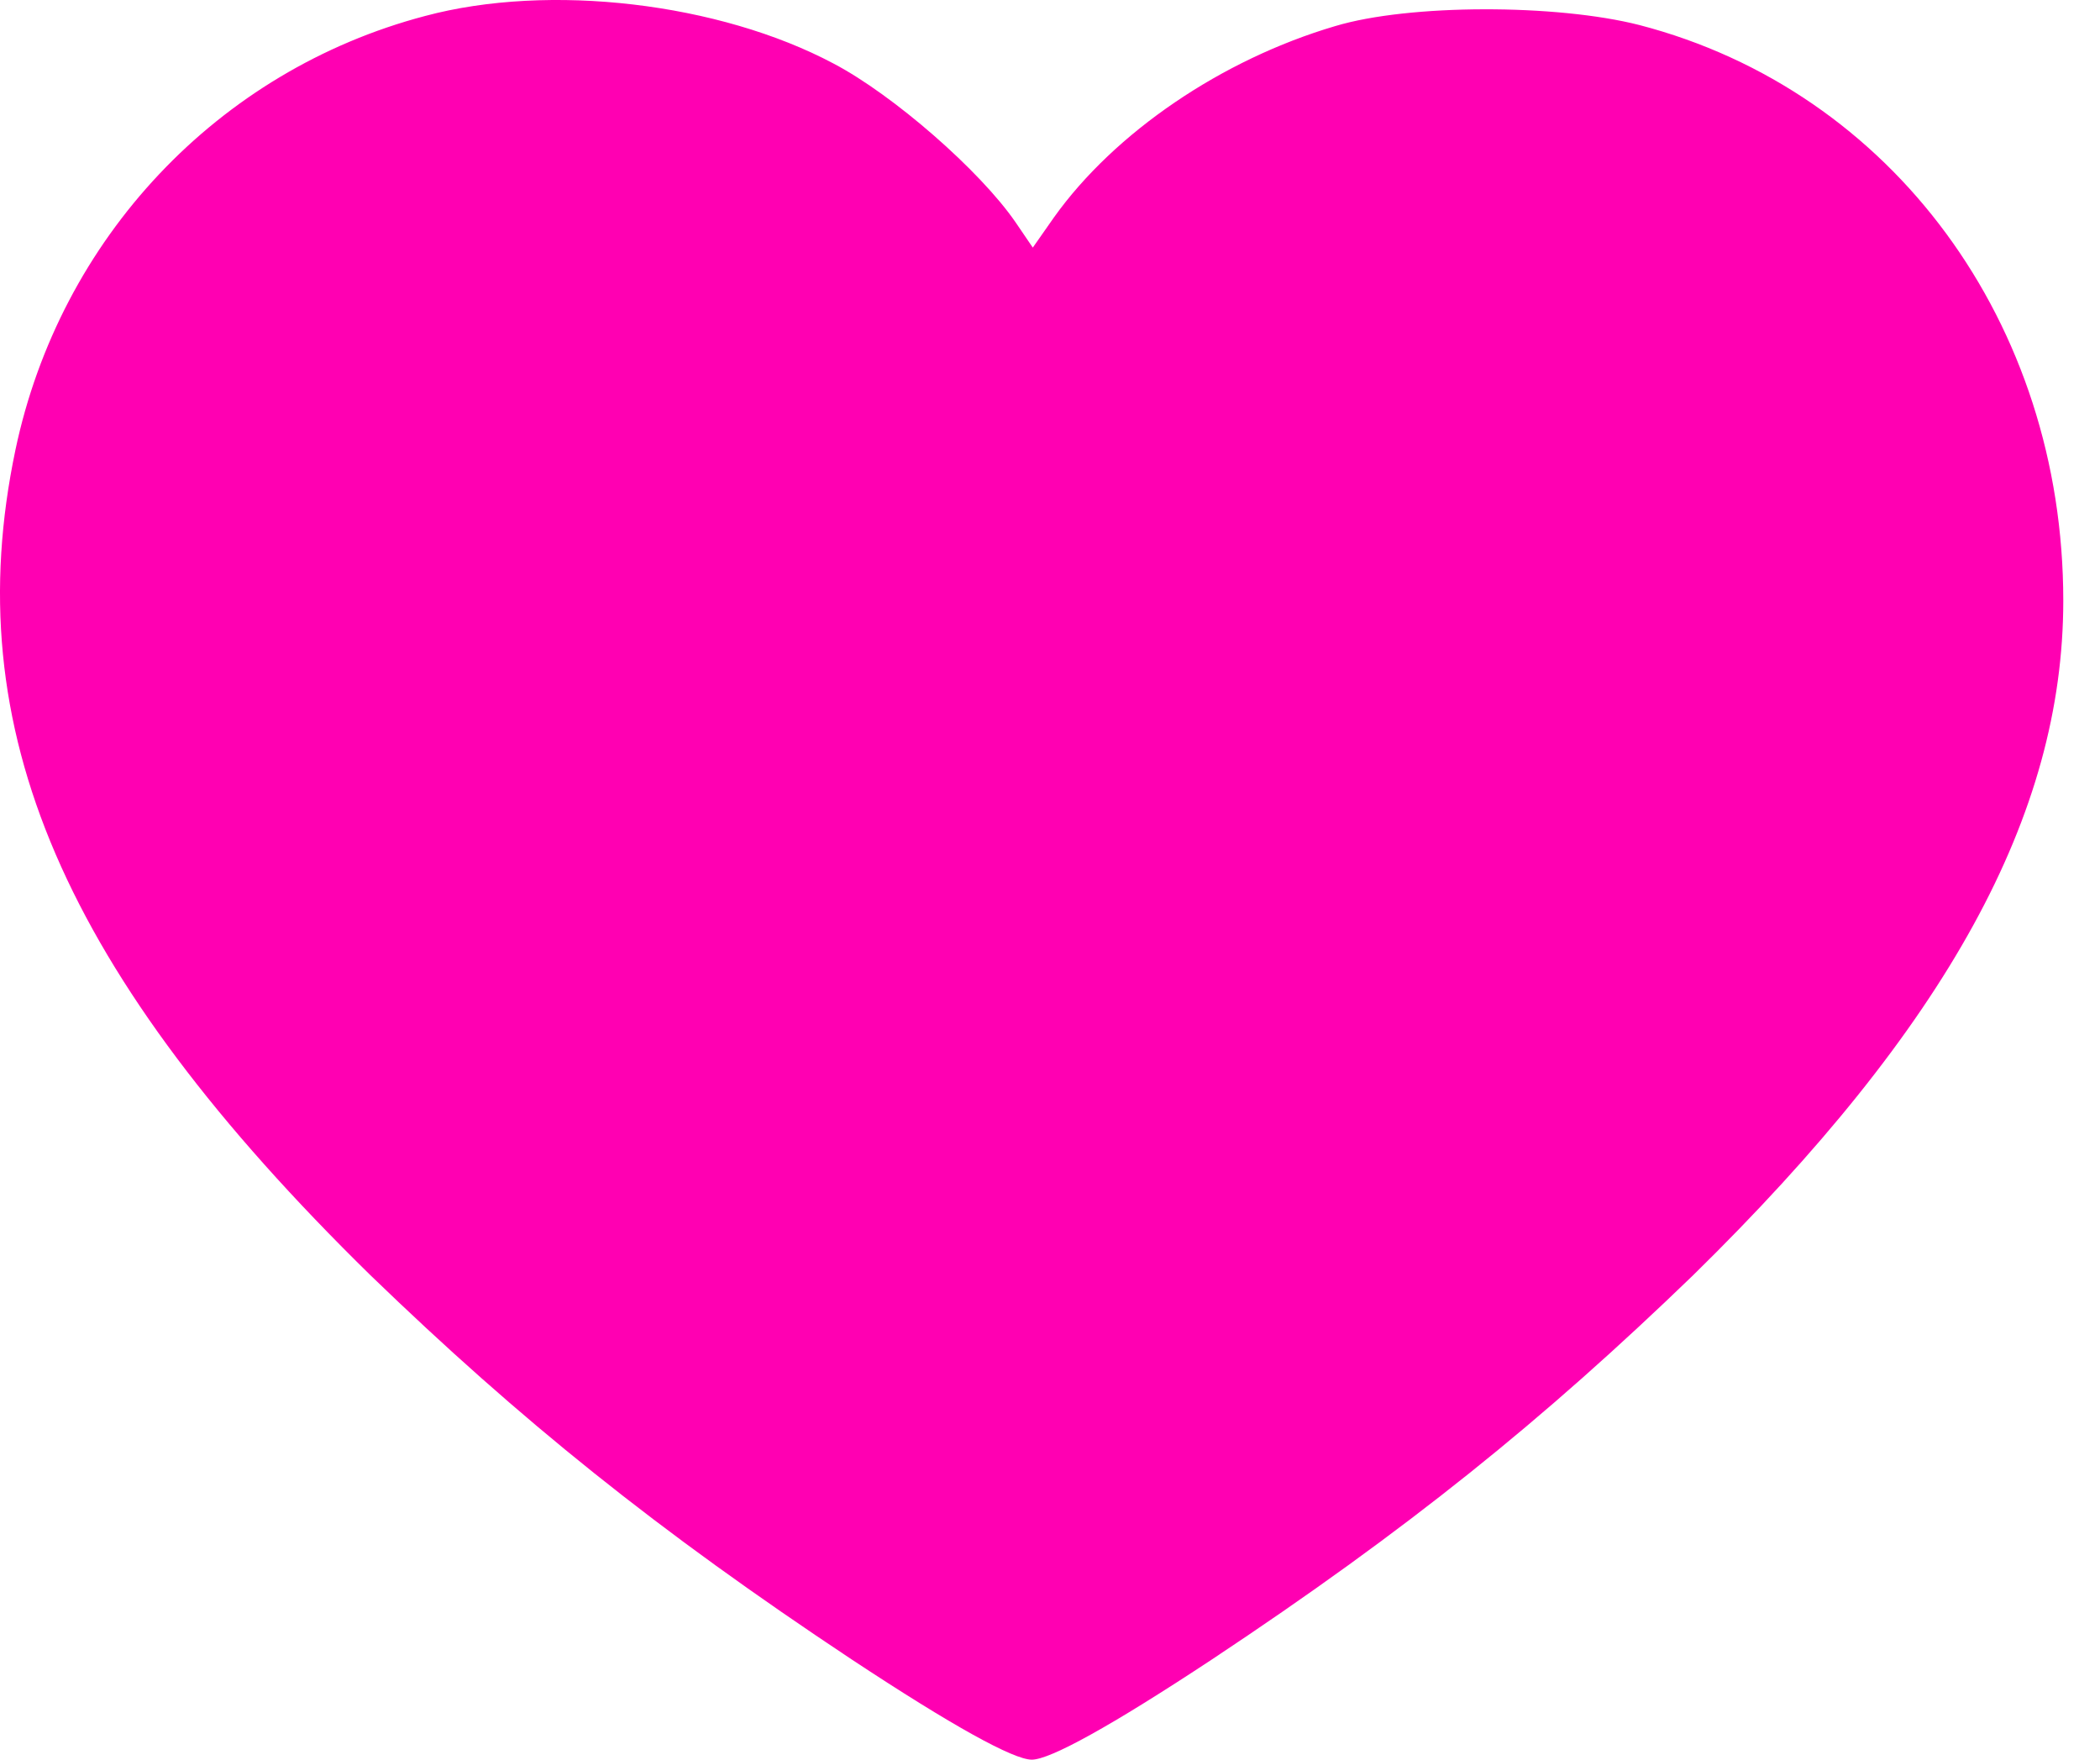 <?xml version="1.0" encoding="UTF-8"?> <svg xmlns="http://www.w3.org/2000/svg" width="37" height="31" viewBox="0 0 37 31" fill="none"> <path d="M7.488 0.282C3.836 1.244 1.056 4.202 0.272 7.926C-0.761 12.844 1.11 17.156 6.526 22.465C9.163 25.013 11.569 26.955 15.008 29.236C16.789 30.412 17.858 31 18.179 31C18.5 31 19.569 30.412 21.351 29.236C24.79 26.955 27.195 25.013 29.832 22.465C34.304 18.082 36.353 14.358 36.353 10.581C36.353 5.699 33.342 1.601 28.888 0.442C27.427 0.068 24.825 0.068 23.524 0.46C21.529 1.048 19.64 2.331 18.571 3.828L18.197 4.362L17.894 3.917C17.27 3.008 15.738 1.672 14.687 1.12C12.674 0.05 9.68 -0.306 7.488 0.282Z" fill="#FF00B2"></path> </svg> 